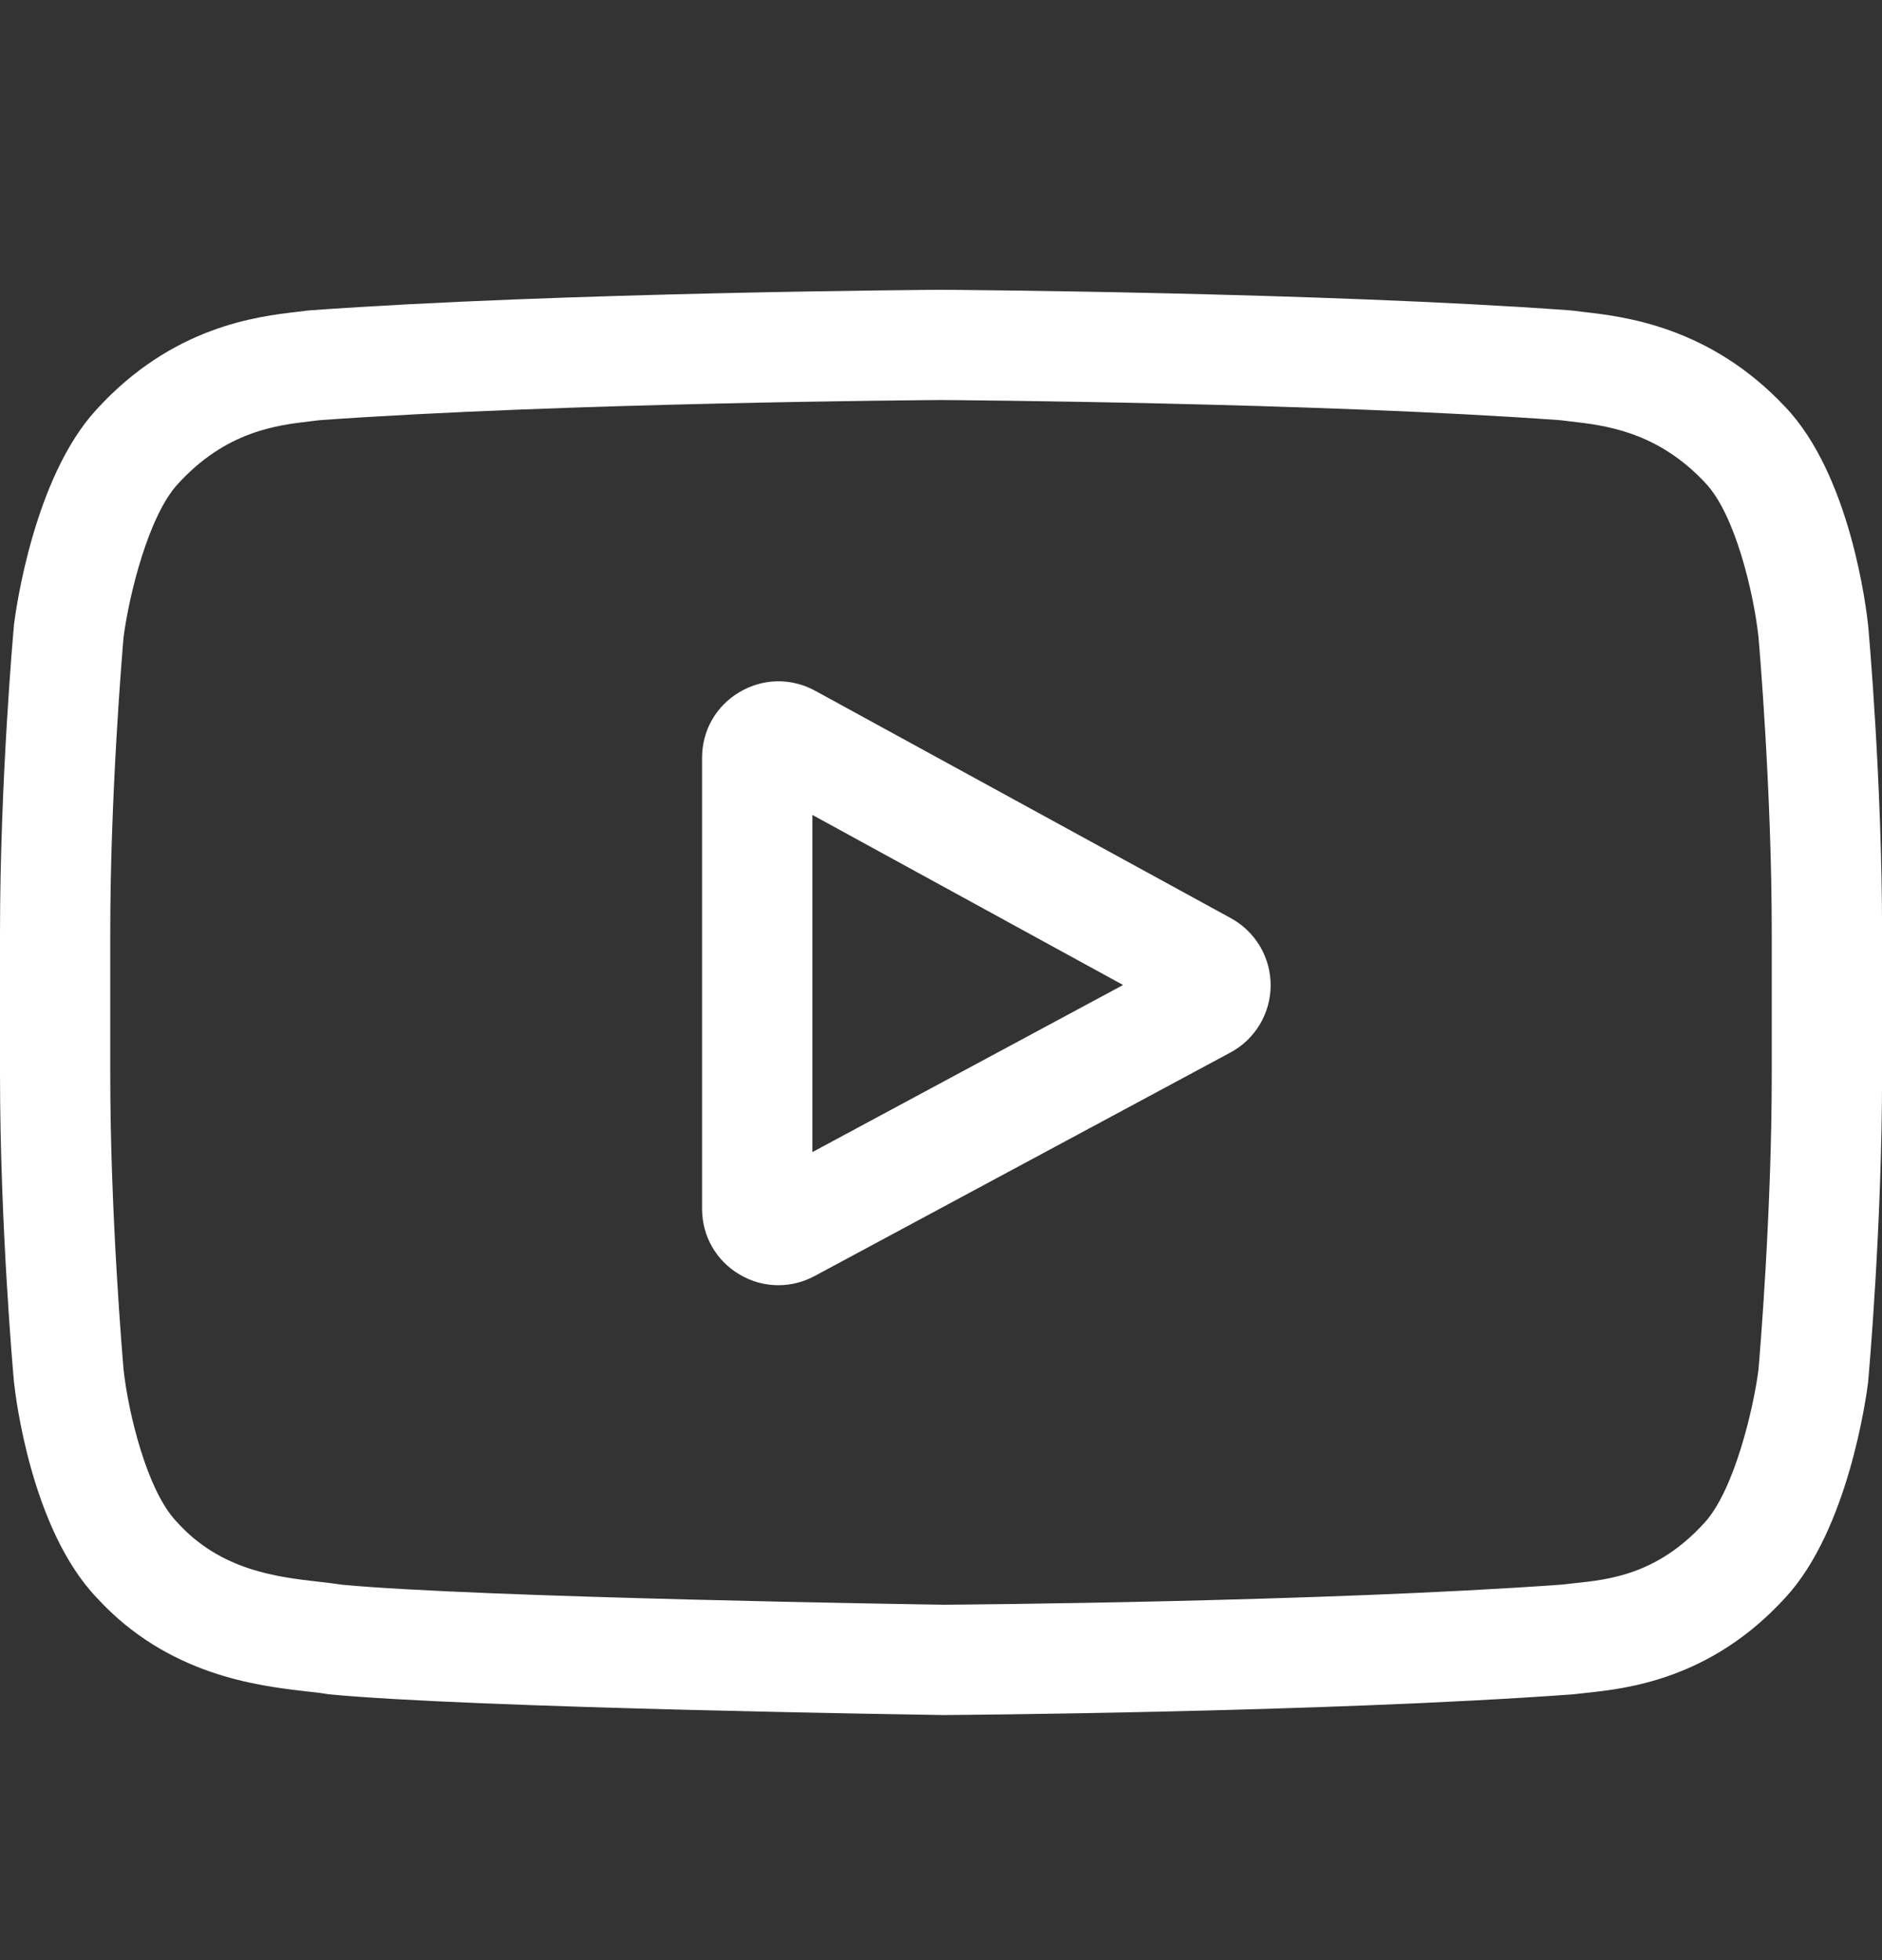 <svg width="24" height="25" viewBox="0 0 24 25" fill="none" xmlns="http://www.w3.org/2000/svg">
<rect x="0" y="0" width="24" height="25" fill="#333333" stroke="none"/>
<g clip-path="url(#clip0_232_675)">
<path d="M15.697 11.711L10.395 8.81C10.09 8.643 9.729 8.65 9.431 8.827C9.131 9.004 8.953 9.317 8.953 9.665V15.417C8.953 15.763 9.13 16.076 9.427 16.253C9.582 16.346 9.754 16.392 9.927 16.392C10.085 16.392 10.243 16.353 10.388 16.275L15.691 13.424C16.006 13.255 16.202 12.927 16.204 12.57C16.205 12.212 16.011 11.883 15.697 11.711ZM10.36 14.694V10.394L14.322 12.563L10.36 14.694Z" fill="white"/>
<path d="M23.824 7.986L23.823 7.975C23.803 7.782 23.601 6.063 22.765 5.189C21.8 4.161 20.705 4.036 20.179 3.977C20.135 3.972 20.095 3.967 20.059 3.962L20.017 3.958C16.845 3.727 12.053 3.696 12.005 3.696L12.001 3.695L11.996 3.696C11.948 3.696 7.156 3.727 3.955 3.958L3.913 3.962C3.879 3.967 3.841 3.971 3.8 3.976C3.28 4.036 2.197 4.161 1.228 5.226C0.433 6.091 0.203 7.772 0.179 7.961L0.177 7.986C0.169 8.066 0 9.98 0 11.901V13.697C0 15.618 0.169 17.532 0.177 17.613L0.178 17.625C0.198 17.815 0.4 19.502 1.232 20.376C2.14 21.369 3.288 21.501 3.905 21.572C4.003 21.583 4.087 21.592 4.144 21.602L4.199 21.61C6.032 21.785 11.776 21.87 12.019 21.874L12.027 21.874L12.034 21.874C12.082 21.874 16.873 21.842 20.046 21.611L20.088 21.607C20.128 21.602 20.174 21.597 20.223 21.592C20.74 21.537 21.817 21.423 22.772 20.372C23.568 19.507 23.798 17.826 23.822 17.637L23.824 17.612C23.832 17.532 24.001 15.618 24.001 13.697V11.901C24.001 9.98 23.832 8.066 23.824 7.986ZM22.594 13.697C22.594 15.475 22.439 17.307 22.424 17.475C22.365 17.938 22.122 19.002 21.735 19.423C21.137 20.081 20.523 20.146 20.075 20.193C20.02 20.199 19.97 20.204 19.925 20.21C16.856 20.432 12.245 20.466 12.033 20.467C11.794 20.464 6.134 20.377 4.358 20.212C4.267 20.197 4.169 20.186 4.065 20.174C3.539 20.114 2.82 20.032 2.266 19.423L2.253 19.409C1.873 19.012 1.637 18.017 1.577 17.48C1.566 17.353 1.406 15.5 1.406 13.697V11.901C1.406 10.125 1.561 8.296 1.576 8.124C1.648 7.579 1.895 6.579 2.266 6.175C2.882 5.498 3.532 5.423 3.961 5.373C4.002 5.368 4.041 5.364 4.076 5.359C7.19 5.136 11.834 5.103 12.001 5.102C12.167 5.103 16.81 5.136 19.895 5.359C19.933 5.364 19.975 5.369 20.019 5.374C20.461 5.424 21.129 5.5 21.742 6.154L21.747 6.16C22.128 6.557 22.364 7.569 22.424 8.117C22.435 8.237 22.594 10.094 22.594 11.901V13.697Z" fill="white"/>
</g>
<defs>
<clipPath id="clip0_232_675">
<rect width="24.001" height="24.001" fill="white" transform="translate(0 0.789)"/>
</clipPath>
</defs>
</svg>
